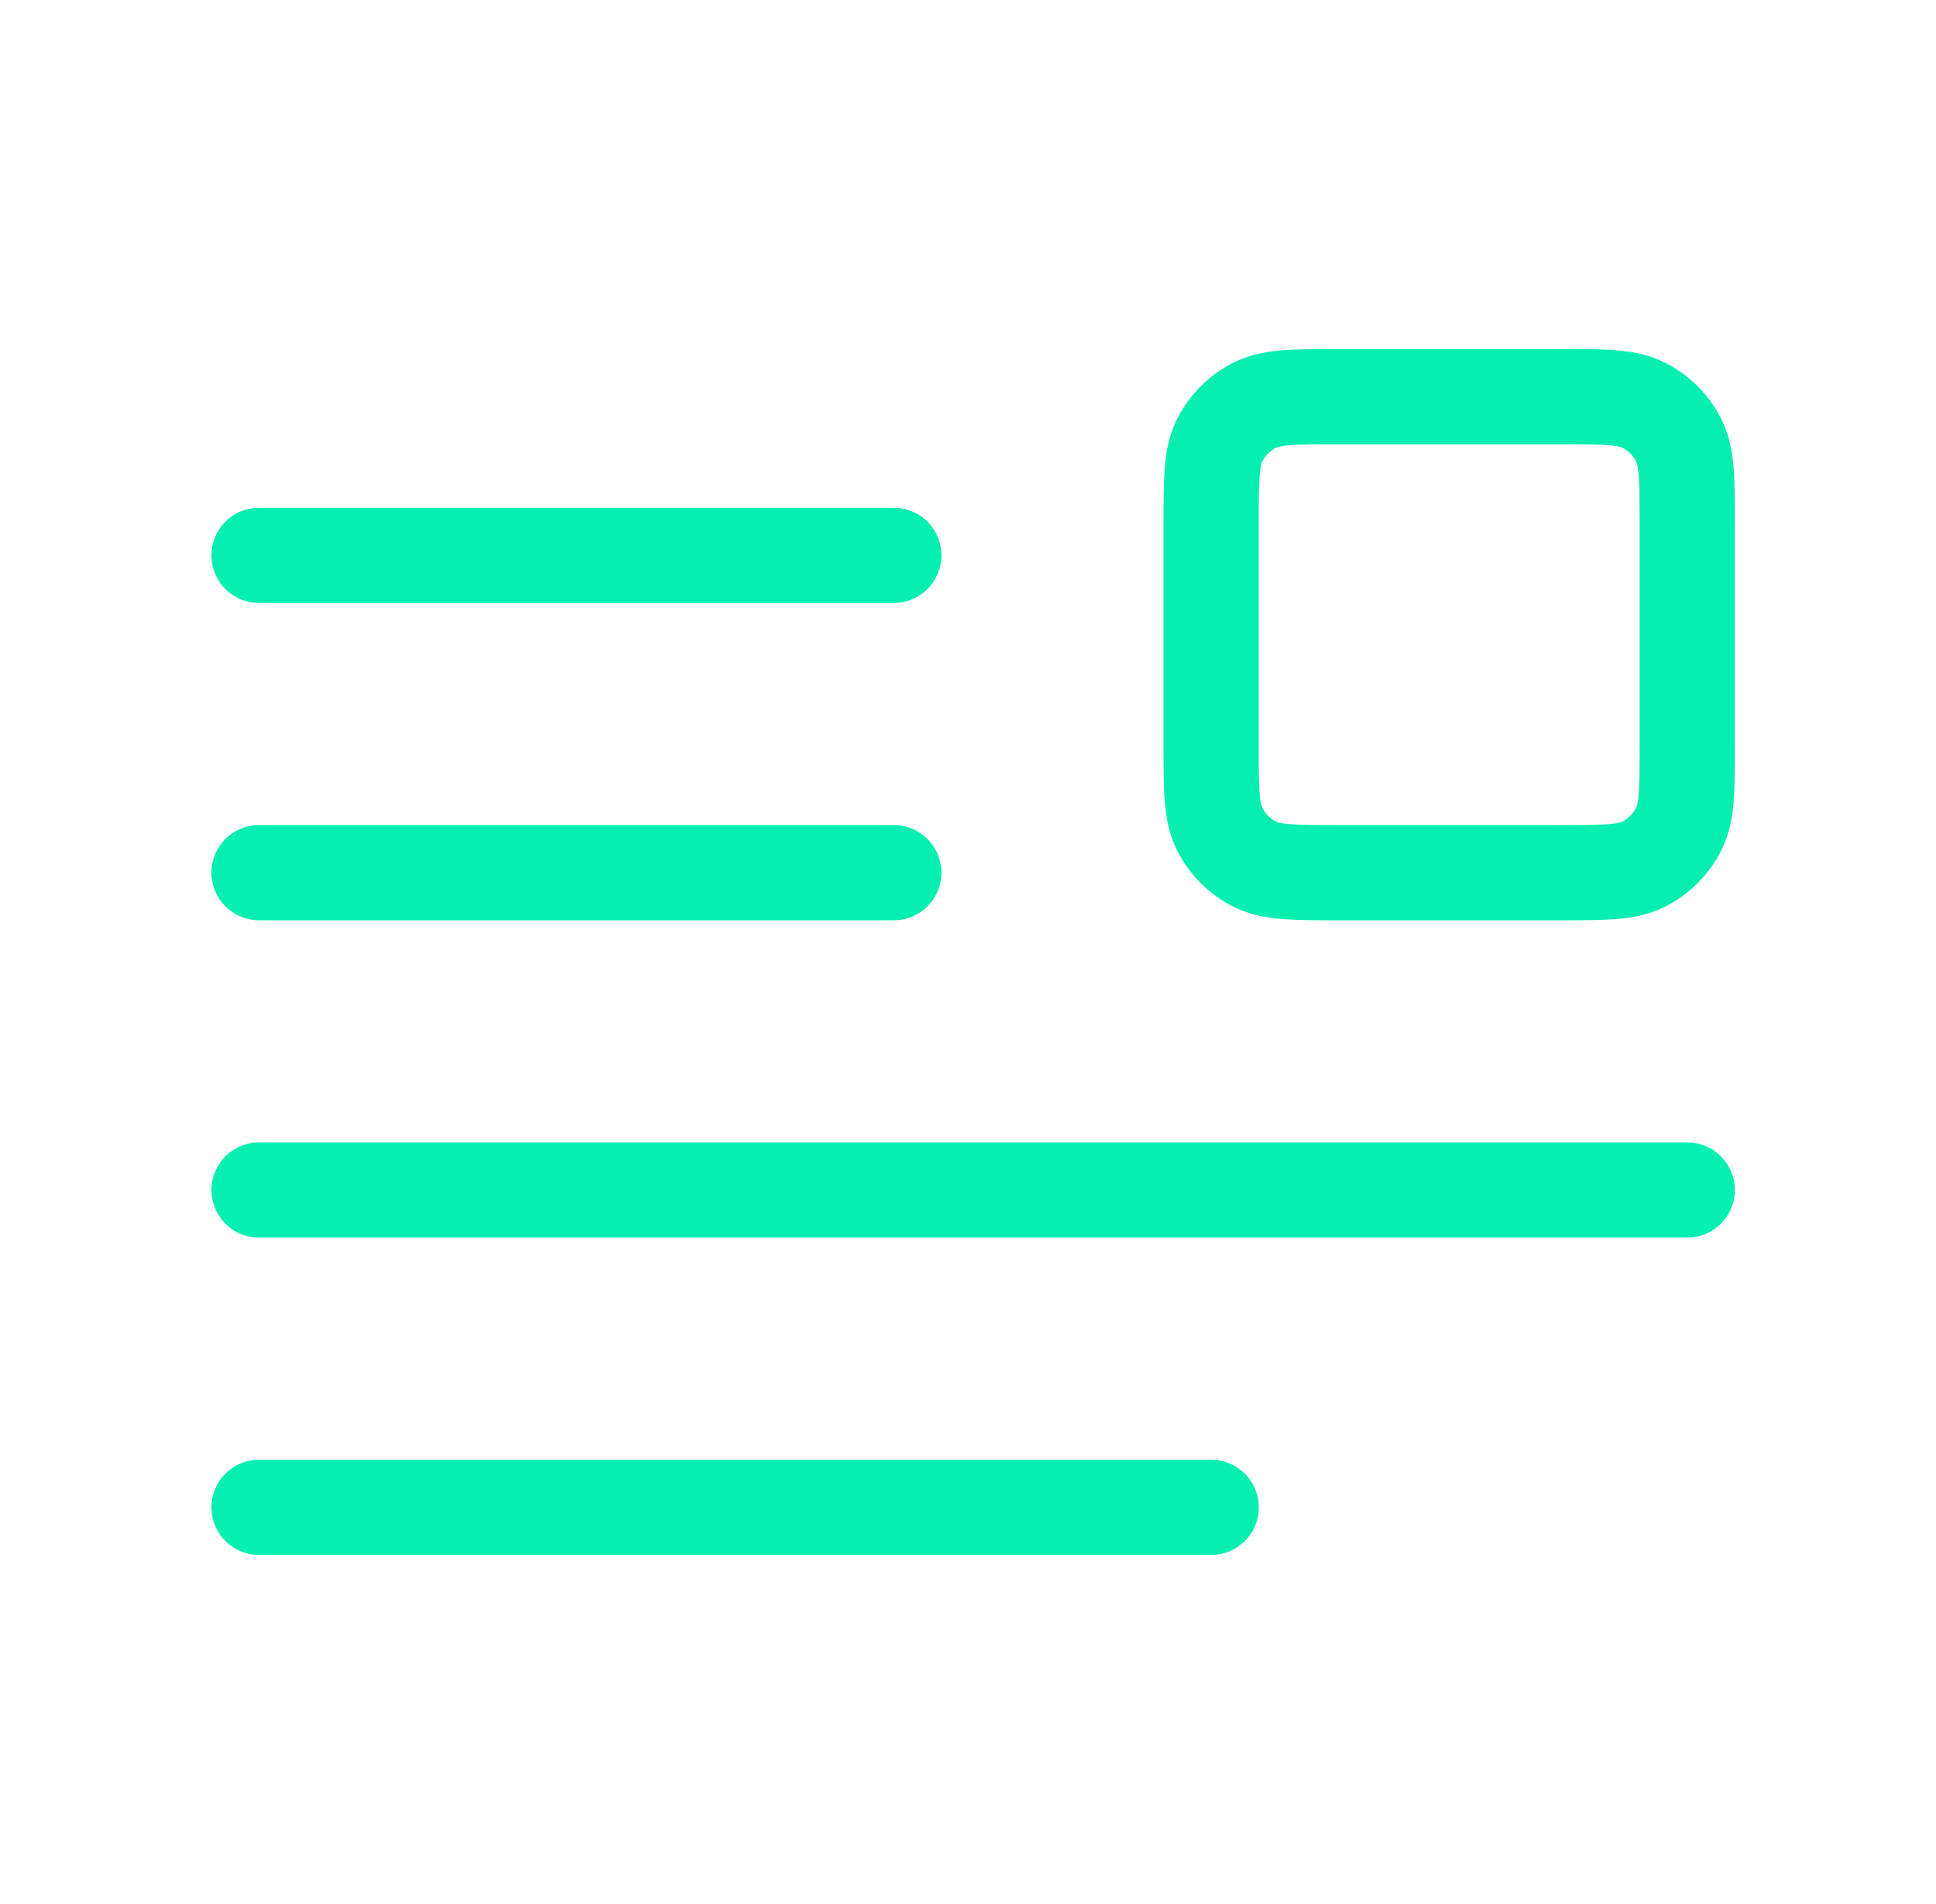 <svg width="61" height="60" viewBox="0 0 61 60" fill="none" xmlns="http://www.w3.org/2000/svg">
<path d="M8.162 37.5H53.162M8.162 47.5H38.162M8.162 17.5H28.162M8.162 27.5H28.162M49.162 27.5H42.162C40.761 27.5 40.061 27.5 39.527 27.227C39.056 26.988 38.674 26.605 38.434 26.135C38.162 25.6 38.162 24.9 38.162 23.5V16.5C38.162 15.1 38.162 14.4 38.434 13.865C38.674 13.395 39.056 13.012 39.527 12.773C40.061 12.5 40.761 12.5 42.162 12.5H49.162C50.562 12.5 51.262 12.5 51.797 12.773C52.267 13.012 52.649 13.395 52.889 13.865C53.162 14.4 53.162 15.1 53.162 16.5V23.5C53.162 24.9 53.162 25.6 52.889 26.135C52.649 26.605 52.267 26.988 51.797 27.227C51.262 27.5 50.562 27.5 49.162 27.5Z" stroke="#06EFB1" stroke-width="3" stroke-linecap="round" stroke-linejoin="round"/>
</svg>
